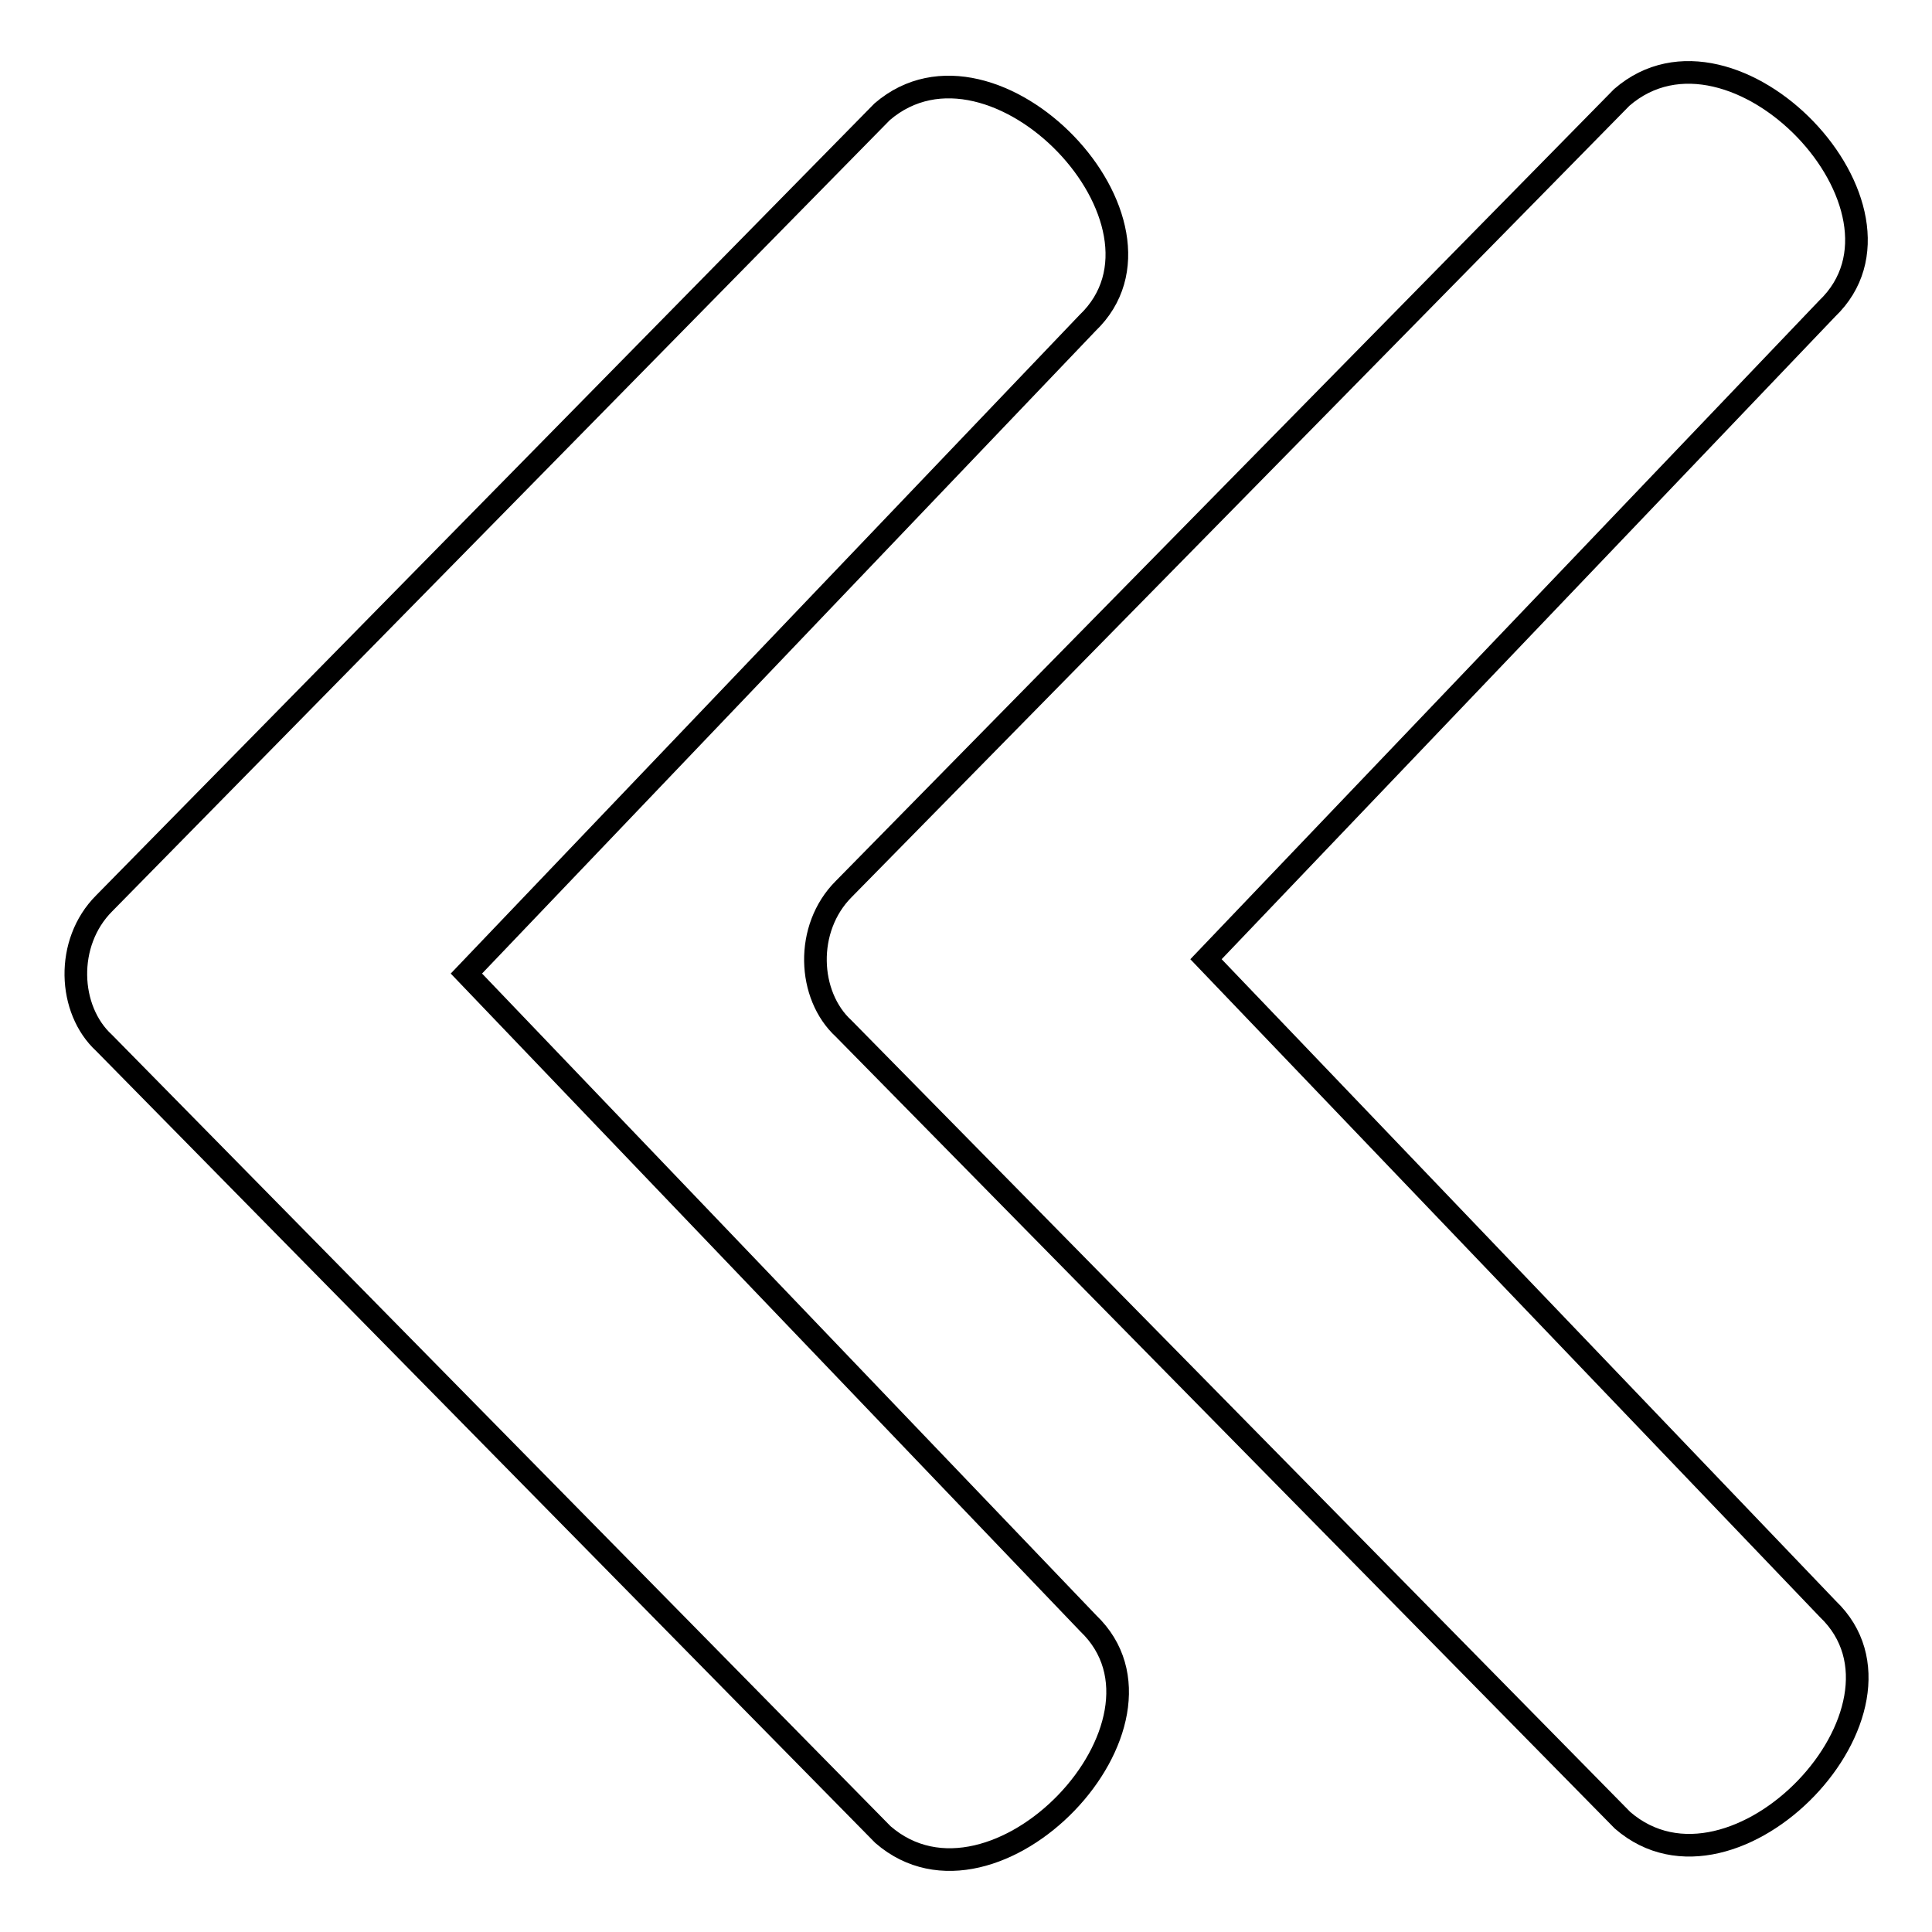 <?xml version="1.0" encoding="utf-8"?>
<!-- Svg Vector Icons : http://www.onlinewebfonts.com/icon -->
<!DOCTYPE svg PUBLIC "-//W3C//DTD SVG 1.1//EN" "http://www.w3.org/Graphics/SVG/1.1/DTD/svg11.dtd">
<svg version="1.1" xmlns="http://www.w3.org/2000/svg" xmlns:xlink="http://www.w3.org/1999/xlink" x="0px" y="0px" viewBox="0 0 256 256" enable-background="new 0 0 256 256" xml:space="preserve">
<g><g><path stroke-width="3" fill-opacity="0" stroke="#000000"  d="M159.8,127.1L159.8,127.1L159.8,127.1l82.3-86.2c13.8-13.2-12.4-40.8-27.2-28L111.8,117.8c-5.2,5.2-4.8,14.1,0,18.5l103.2,104.9c14.8,12.8,41-14.8,27.2-28L159.8,127.1z"/><path stroke-width="3" fill-opacity="0" stroke="#000000"  d="M61.8,129L61.8,129L61.8,129l82.3-86.2c13.8-13.2-12.4-40.7-27.2-28L13.8,119.7c-5.2,5.2-4.8,14.1,0,18.5l103.2,104.9c14.8,12.8,41-14.8,27.2-28L61.8,129z"/></g></g>
</svg>